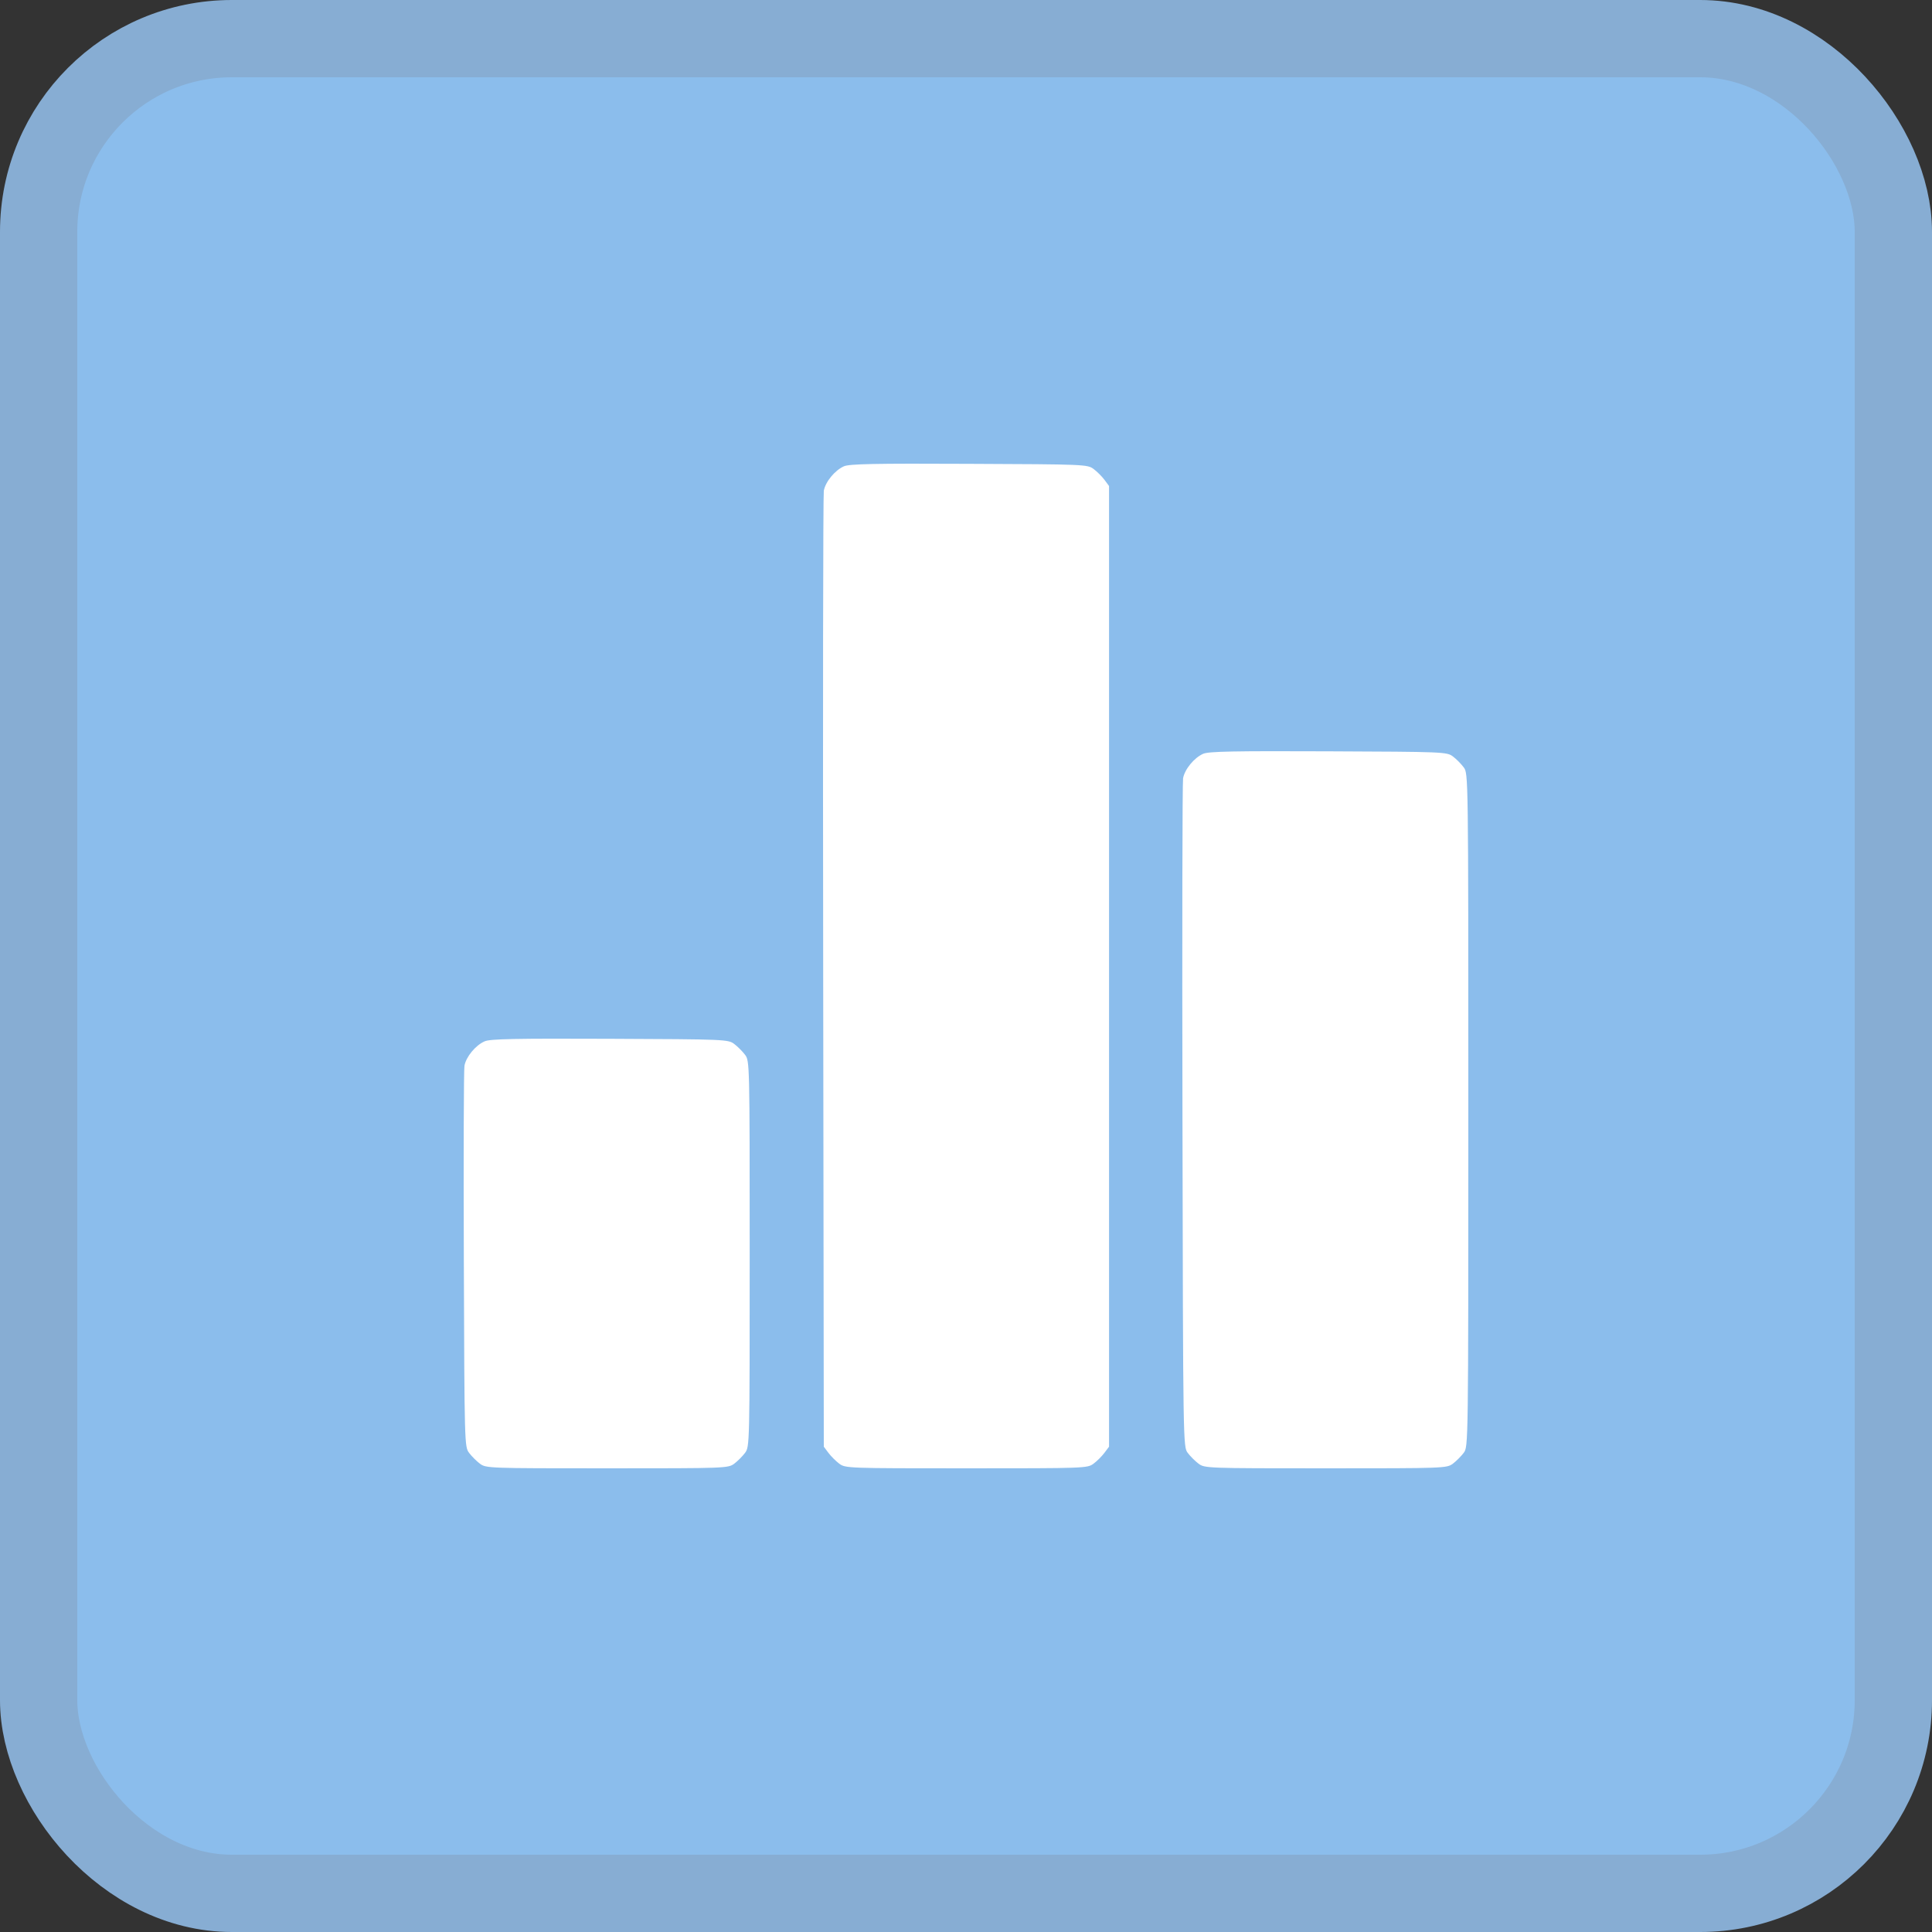 <?xml version="1.0" encoding="UTF-8"?> <svg xmlns="http://www.w3.org/2000/svg" width="25" height="25" viewBox="0 0 25 25" fill="none"><rect x="0" y="0" width="25" height="25" fill="#333333" stroke="none"/><rect x="0.5" y="0.5" width="24" height="24" rx="2.5" fill="#8BBDEC" stroke="#87ADD3"></rect><path fill-rule="evenodd" clip-rule="evenodd" d="M10.92 6.034C10.803 6.086 10.681 6.234 10.66 6.351C10.651 6.402 10.647 9.206 10.652 12.582L10.66 18.72L10.72 18.8C10.753 18.844 10.816 18.907 10.86 18.94C10.939 18.999 10.97 19 12.505 19C14.04 19 14.072 18.999 14.15 18.94C14.195 18.907 14.258 18.844 14.291 18.8L14.351 18.72V12.504V6.289L14.291 6.208C14.258 6.164 14.195 6.101 14.15 6.068C14.072 6.01 14.035 6.008 12.539 6.002C11.311 5.996 10.991 6.003 10.92 6.034ZM15.569 9.754C15.452 9.806 15.33 9.954 15.309 10.071C15.3 10.122 15.296 12.089 15.301 14.442C15.309 18.711 15.31 18.72 15.369 18.8C15.402 18.844 15.465 18.907 15.509 18.94C15.588 18.999 15.62 19 17.155 19C18.69 19 18.721 18.999 18.8 18.94C18.844 18.907 18.907 18.844 18.94 18.8C19 18.72 19 18.718 19 14.364C19 10.011 19 10.009 18.94 9.929C18.907 9.884 18.844 9.821 18.8 9.788C18.722 9.73 18.684 9.728 17.189 9.722C15.961 9.717 15.641 9.723 15.569 9.754ZM6.271 13.475C6.153 13.526 6.031 13.675 6.01 13.791C6.001 13.842 5.997 14.973 6.002 16.302C6.01 18.692 6.011 18.721 6.07 18.8C6.103 18.844 6.166 18.907 6.21 18.94C6.289 18.999 6.32 19 7.856 19C9.391 19 9.422 18.999 9.501 18.94C9.545 18.907 9.608 18.844 9.641 18.8C9.7 18.72 9.701 18.699 9.701 16.224C9.701 13.749 9.7 13.728 9.641 13.649C9.608 13.605 9.545 13.542 9.501 13.509C9.423 13.45 9.385 13.448 7.89 13.442C6.662 13.437 6.342 13.443 6.271 13.475Z" fill="white"></path></svg> 